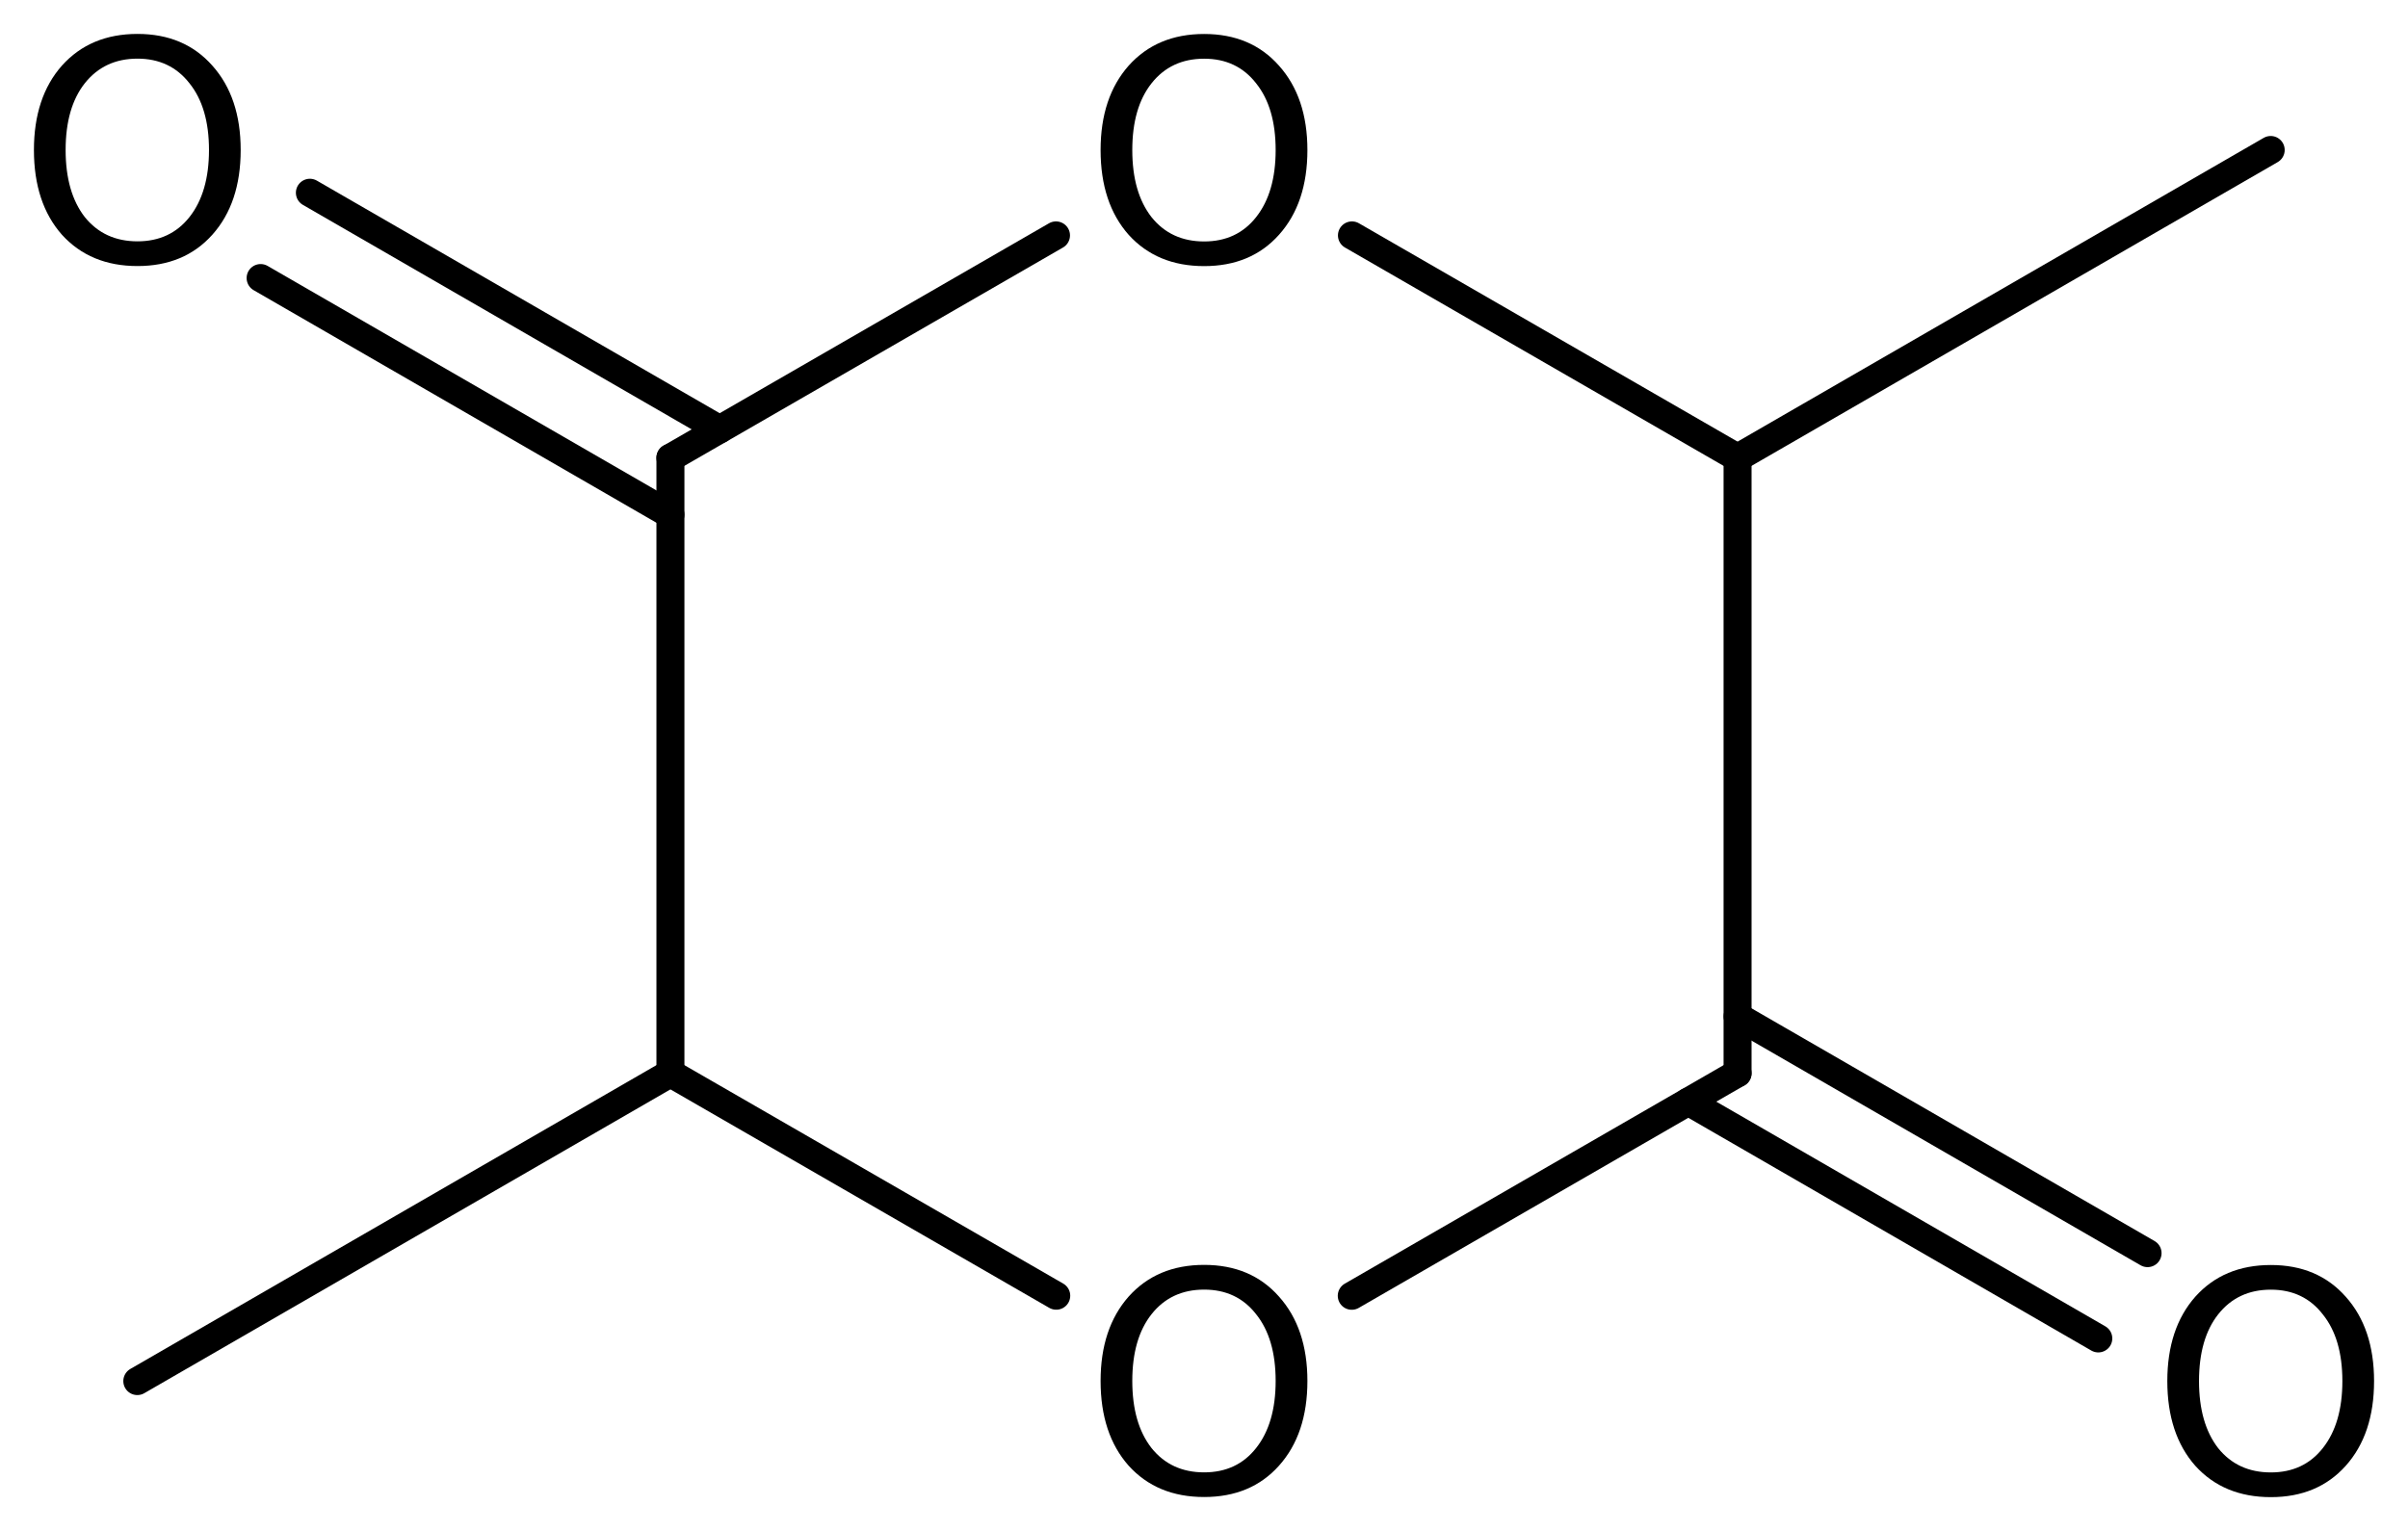 <?xml version='1.0' encoding='UTF-8'?>
<!DOCTYPE svg PUBLIC "-//W3C//DTD SVG 1.1//EN" "http://www.w3.org/Graphics/SVG/1.1/DTD/svg11.dtd">
<svg version='1.2' xmlns='http://www.w3.org/2000/svg' xmlns:xlink='http://www.w3.org/1999/xlink' width='39.739mm' height='25.275mm' viewBox='0 0 39.739 25.275'>
  <desc>Generated by the Chemistry Development Kit (http://github.com/cdk)</desc>
  <g stroke-linecap='round' stroke-linejoin='round' stroke='#000000' stroke-width='.462' fill='#000000'>
    <rect x='.0' y='.0' width='40.0' height='26.0' fill='#FFFFFF' stroke='none'/>
    <g id='mol1' class='mol'>
      <line id='mol1bnd1' class='bond' x1='37.473' y1='2.476' x2='28.675' y2='7.557'/>
      <line id='mol1bnd2' class='bond' x1='28.675' y1='7.557' x2='28.675' y2='17.717'/>
      <g id='mol1bnd3' class='bond'>
        <line x1='28.675' y1='16.779' x2='35.441' y2='20.687'/>
        <line x1='27.862' y1='18.186' x2='34.628' y2='22.095'/>
      </g>
      <line id='mol1bnd4' class='bond' x1='28.675' y1='17.717' x2='22.308' y2='21.391'/>
      <line id='mol1bnd5' class='bond' x1='17.431' y1='21.39' x2='11.064' y2='17.717'/>
      <line id='mol1bnd6' class='bond' x1='11.064' y1='17.717' x2='11.064' y2='7.557'/>
      <g id='mol1bnd7' class='bond'>
        <line x1='11.064' y1='8.496' x2='4.301' y2='4.59'/>
        <line x1='11.877' y1='7.088' x2='5.114' y2='3.182'/>
      </g>
      <line id='mol1bnd8' class='bond' x1='11.064' y1='7.557' x2='17.427' y2='3.886'/>
      <line id='mol1bnd9' class='bond' x1='28.675' y1='7.557' x2='22.311' y2='3.886'/>
      <line id='mol1bnd10' class='bond' x1='11.064' y1='17.717' x2='2.266' y2='22.799'/>
      <path id='mol1atm4' class='atom' d='M37.476 21.29q-.548 .0 -.87 .408q-.316 .401 -.316 1.101q-.0 .699 .316 1.107q.322 .401 .87 .401q.541 .0 .857 -.401q.323 -.408 .323 -1.107q-.0 -.7 -.323 -1.101q-.316 -.408 -.857 -.408zM37.476 20.883q.772 -.0 1.235 .523q.468 .523 .468 1.393q-.0 .876 -.468 1.399q-.463 .517 -1.235 .517q-.779 -.0 -1.247 -.517q-.462 -.523 -.462 -1.399q-.0 -.87 .462 -1.393q.468 -.523 1.247 -.523z' stroke='none'/>
      <path id='mol1atm5' class='atom' d='M19.872 21.289q-.547 -.0 -.869 .407q-.317 .402 -.317 1.101q.0 .7 .317 1.107q.322 .402 .869 .402q.542 -.0 .858 -.402q.322 -.407 .322 -1.107q.0 -.699 -.322 -1.101q-.316 -.407 -.858 -.407zM19.872 20.881q.773 .0 1.235 .523q.469 .524 .469 1.393q-.0 .876 -.469 1.399q-.462 .517 -1.235 .517q-.778 .0 -1.246 -.517q-.463 -.523 -.463 -1.399q.0 -.869 .463 -1.393q.468 -.523 1.246 -.523z' stroke='none'/>
      <path id='mol1atm8' class='atom' d='M2.269 .968q-.547 -.0 -.87 .407q-.316 .401 -.316 1.101q.0 .699 .316 1.107q.323 .401 .87 .401q.541 .0 .858 -.401q.322 -.408 .322 -1.107q.0 -.7 -.322 -1.101q-.317 -.407 -.858 -.407zM2.269 .56q.773 -.0 1.235 .523q.468 .523 .468 1.393q.0 .876 -.468 1.399q-.462 .517 -1.235 .517q-.778 -.0 -1.247 -.517q-.462 -.523 -.462 -1.399q-.0 -.87 .462 -1.393q.469 -.523 1.247 -.523z' stroke='none'/>
      <path id='mol1atm9' class='atom' d='M19.872 .969q-.547 -.0 -.869 .407q-.317 .402 -.317 1.101q.0 .7 .317 1.107q.322 .402 .869 .402q.542 -.0 .858 -.402q.322 -.407 .322 -1.107q.0 -.699 -.322 -1.101q-.316 -.407 -.858 -.407zM19.872 .561q.773 .0 1.235 .523q.469 .524 .469 1.393q-.0 .876 -.469 1.399q-.462 .517 -1.235 .517q-.778 .0 -1.246 -.517q-.463 -.523 -.463 -1.399q.0 -.869 .463 -1.393q.468 -.523 1.246 -.523z' stroke='none'/>
    </g>
  </g>
</svg>
